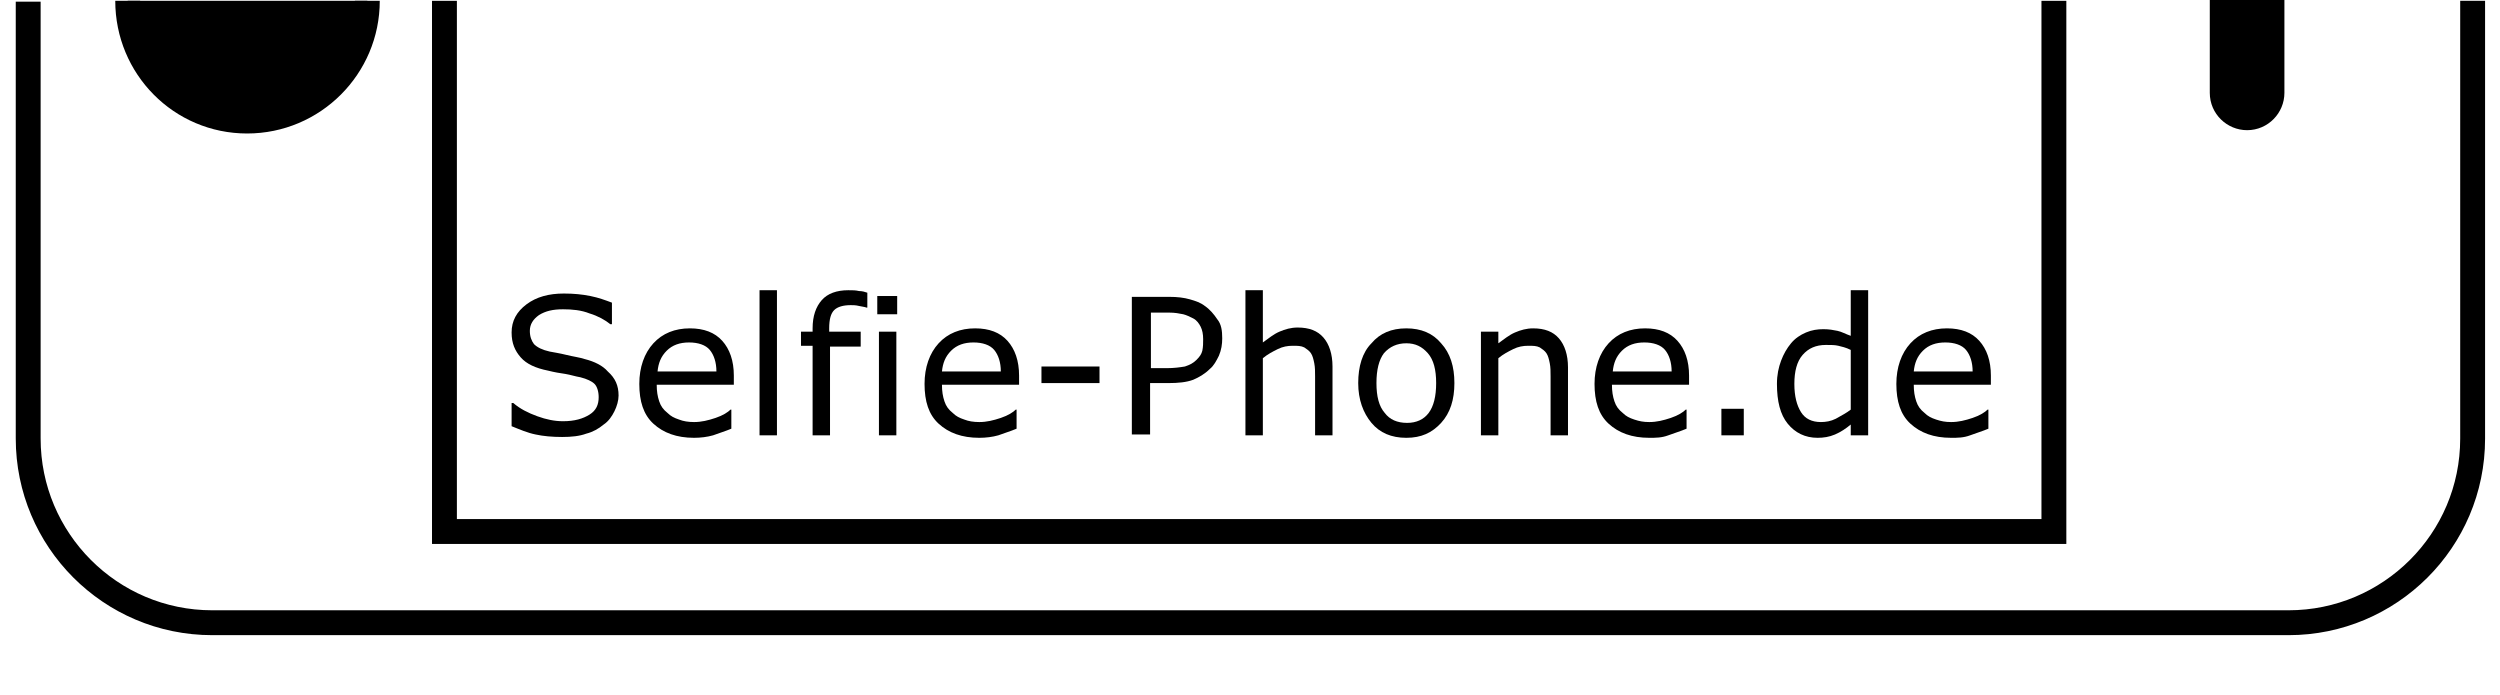 <?xml version="1.0" encoding="utf-8"?>
<!-- Generator: Adobe Illustrator 18.1.0, SVG Export Plug-In . SVG Version: 6.00 Build 0)  -->
<svg version="1.1" id="Ebene_1" xmlns="http://www.w3.org/2000/svg" xmlns:xlink="http://www.w3.org/1999/xlink" x="0px" y="0px"
	 width="301.5px" height="83.8px" viewBox="0 0 301.5 83.8" style="enable-background:new 0 0 301.5 83.8;" xml:space="preserve">
<style type="text/css">
	.st0{fill:none;stroke:#000000;stroke-width:3;stroke-miterlimit:10;}
	.st1{stroke:#000000;stroke-width:3;stroke-miterlimit:10;}
</style>
<path class="st0" d="M298.2,0.1v52.8c0,12.3-10,22.2-22.2,22.2H25.6c-12.3,0-22.2-10-22.2-22.2V0.2"/>
<polyline class="st0" points="247.7,0.1 247.7,64.1 53.6,64.1 53.6,0.1 "/>
<path class="st0" d="M247.7,0.1"/>
<path class="st1" d="M44.3,0.1c0,8-6.5,14.5-14.5,14.5S15.4,8.1,15.4,0.1"/>
<path class="st1" d="M274,0v11.2c0,1.6-1.3,3-3,3h0c-1.6,0-3-1.3-3-3V0"/>
<g>
	<path d="M74.6,47.7c0,0.6-0.2,1.3-0.5,1.9c-0.3,0.6-0.7,1.2-1.3,1.6c-0.6,0.5-1.3,0.9-2.1,1.1c-0.8,0.3-1.8,0.4-2.9,0.4
		c-1.2,0-2.3-0.1-3.2-0.3c-1-0.2-1.9-0.6-2.9-1v-2.8h0.2c0.8,0.7,1.8,1.2,2.9,1.6c1.1,0.4,2.1,0.6,3.1,0.6c1.4,0,2.4-0.3,3.2-0.8
		c0.8-0.5,1.1-1.2,1.1-2.1c0-0.7-0.2-1.3-0.5-1.6s-0.9-0.6-1.7-0.8c-0.6-0.1-1.2-0.3-1.8-0.4c-0.7-0.1-1.3-0.2-2.1-0.4
		c-1.5-0.3-2.6-0.8-3.3-1.6c-0.7-0.8-1.1-1.7-1.1-3c0-1.4,0.6-2.5,1.8-3.4c1.2-0.9,2.7-1.3,4.5-1.3c1.2,0,2.2,0.1,3.2,0.3
		s1.8,0.5,2.6,0.8v2.6h-0.2c-0.6-0.5-1.5-1-2.5-1.3c-1-0.4-2.1-0.5-3.2-0.5c-1.2,0-2.1,0.2-2.9,0.7c-0.7,0.5-1.1,1.1-1.1,1.9
		c0,0.7,0.2,1.2,0.5,1.6c0.4,0.4,1,0.7,1.9,0.9c0.5,0.1,1.2,0.2,2,0.4s1.6,0.3,2.2,0.5c1.2,0.3,2.2,0.8,2.8,1.5
		C74.2,45.6,74.6,46.5,74.6,47.7z"/>
	<path d="M88.4,46.4h-9.2c0,0.8,0.1,1.4,0.3,2s0.5,1,1,1.4c0.4,0.4,0.8,0.6,1.4,0.8c0.5,0.2,1.1,0.3,1.8,0.3c0.9,0,1.7-0.2,2.6-0.5
		c0.9-0.3,1.5-0.7,1.8-1h0.1v2.3c-0.7,0.3-1.4,0.5-2.2,0.8c-0.7,0.2-1.5,0.3-2.3,0.3c-2.1,0-3.7-0.6-4.9-1.7
		c-1.2-1.1-1.7-2.7-1.7-4.8c0-2,0.6-3.7,1.7-4.9s2.6-1.8,4.4-1.8c1.7,0,3,0.5,3.9,1.5c0.9,1,1.4,2.4,1.4,4.2V46.4z M86.4,44.8
		c0-1.1-0.3-2-0.8-2.6c-0.5-0.6-1.4-0.9-2.5-0.9c-1.1,0-2,0.3-2.7,1c-0.7,0.7-1,1.5-1.1,2.5H86.4z"/>
	<path d="M93.7,52.5h-2.1V35h2.1V52.5z"/>
	<path d="M104.6,37.1h-0.1c-0.2-0.1-0.5-0.1-0.9-0.2c-0.4-0.1-0.7-0.1-1-0.1c-0.9,0-1.6,0.2-2,0.6s-0.6,1.1-0.6,2.2V40h3.8v1.8h-3.7
		v10.7H98V41.7h-1.4V40H98v-0.4c0-1.5,0.4-2.6,1.1-3.4c0.7-0.8,1.8-1.2,3.2-1.2c0.5,0,0.9,0,1.3,0.1c0.4,0,0.7,0.1,1,0.2V37.1z"/>
	<path d="M108.2,37.9h-2.4v-2.2h2.4V37.9z M108.1,52.5H106V40h2.1V52.5z"/>
	<path d="M122.8,46.4h-9.2c0,0.8,0.1,1.4,0.3,2s0.5,1,1,1.4c0.4,0.4,0.8,0.6,1.4,0.8c0.5,0.2,1.1,0.3,1.8,0.3c0.9,0,1.7-0.2,2.6-0.5
		c0.9-0.3,1.5-0.7,1.8-1h0.1v2.3c-0.7,0.3-1.4,0.5-2.2,0.8c-0.7,0.2-1.5,0.3-2.3,0.3c-2.1,0-3.7-0.6-4.9-1.7
		c-1.2-1.1-1.7-2.7-1.7-4.8c0-2,0.6-3.7,1.7-4.9s2.6-1.8,4.4-1.8c1.7,0,3,0.5,3.9,1.5c0.9,1,1.4,2.4,1.4,4.2V46.4z M120.7,44.8
		c0-1.1-0.3-2-0.8-2.6c-0.5-0.6-1.4-0.9-2.5-0.9c-1.1,0-2,0.3-2.7,1c-0.7,0.7-1,1.5-1.1,2.5H120.7z"/>
	<path d="M132.6,46.2h-7v-2h7V46.2z"/>
	<path d="M147.4,40.8c0,0.7-0.1,1.4-0.4,2.1c-0.3,0.6-0.6,1.2-1.1,1.6c-0.6,0.6-1.3,1-2,1.3c-0.8,0.3-1.8,0.4-3,0.4h-2.2v6.2h-2.2
		V35.8h4.5c1,0,1.8,0.1,2.5,0.3c0.7,0.2,1.3,0.4,1.8,0.8c0.6,0.4,1.1,1,1.5,1.6C147.3,39.1,147.4,39.9,147.4,40.8z M145.1,40.9
		c0-0.6-0.1-1.1-0.3-1.5c-0.2-0.4-0.5-0.8-0.9-1c-0.4-0.2-0.8-0.4-1.2-0.5c-0.5-0.1-1-0.2-1.7-0.2h-2.2v6.7h1.9
		c0.9,0,1.6-0.1,2.2-0.2c0.6-0.2,1-0.4,1.4-0.8c0.4-0.4,0.6-0.7,0.7-1.1C145.1,41.8,145.1,41.4,145.1,40.9z"/>
	<path d="M160.7,52.5h-2.1v-7.1c0-0.6,0-1.1-0.1-1.6c-0.1-0.5-0.2-0.9-0.4-1.2c-0.2-0.3-0.5-0.5-0.8-0.7c-0.4-0.2-0.8-0.2-1.4-0.2
		c-0.6,0-1.2,0.1-1.8,0.4c-0.6,0.3-1.2,0.6-1.8,1.1v9.3h-2.1V35h2.1v6.3c0.7-0.5,1.3-1,2-1.3c0.7-0.3,1.4-0.5,2.2-0.5
		c1.4,0,2.4,0.4,3.1,1.2c0.7,0.8,1.1,2,1.1,3.5V52.5z"/>
	<path d="M175.4,46.2c0,2-0.5,3.6-1.6,4.8s-2.4,1.8-4.2,1.8c-1.8,0-3.2-0.6-4.2-1.8s-1.6-2.8-1.6-4.8s0.5-3.7,1.6-4.8
		c1-1.2,2.4-1.8,4.2-1.8c1.8,0,3.2,0.6,4.2,1.8C174.9,42.6,175.4,44.2,175.4,46.2z M173.2,46.2c0-1.6-0.3-2.8-1-3.6
		s-1.5-1.2-2.6-1.2c-1.1,0-2,0.4-2.7,1.2c-0.6,0.8-0.9,2-0.9,3.6c0,1.6,0.3,2.8,1,3.6c0.6,0.8,1.5,1.2,2.7,1.2c1.1,0,2-0.4,2.6-1.2
		C172.9,49,173.2,47.8,173.2,46.2z"/>
	<path d="M189.1,52.5H187v-7.1c0-0.6,0-1.1-0.1-1.6c-0.1-0.5-0.2-0.9-0.4-1.2c-0.2-0.3-0.5-0.5-0.8-0.7c-0.4-0.2-0.8-0.2-1.4-0.2
		c-0.6,0-1.2,0.1-1.8,0.4c-0.6,0.3-1.2,0.6-1.8,1.1v9.3h-2.1V40h2.1v1.4c0.7-0.5,1.3-1,2-1.3c0.7-0.3,1.4-0.5,2.2-0.5
		c1.4,0,2.4,0.4,3.1,1.2c0.7,0.8,1.1,2,1.1,3.5V52.5z"/>
	<path d="M203.6,46.4h-9.2c0,0.8,0.1,1.4,0.3,2s0.5,1,1,1.4c0.4,0.4,0.8,0.6,1.4,0.8s1.1,0.3,1.8,0.3c0.9,0,1.7-0.2,2.6-0.5
		c0.9-0.3,1.5-0.7,1.8-1h0.1v2.3c-0.7,0.3-1.4,0.5-2.2,0.8s-1.5,0.3-2.3,0.3c-2.1,0-3.7-0.6-4.9-1.7c-1.2-1.1-1.7-2.7-1.7-4.8
		c0-2,0.6-3.7,1.7-4.9c1.1-1.2,2.6-1.8,4.4-1.8c1.7,0,3,0.5,3.9,1.5c0.9,1,1.4,2.4,1.4,4.2V46.4z M201.6,44.8c0-1.1-0.3-2-0.8-2.6
		c-0.5-0.6-1.4-0.9-2.5-0.9c-1.1,0-2,0.3-2.7,1c-0.7,0.7-1,1.5-1.1,2.5H201.6z"/>
	<path d="M210.3,52.5h-2.7v-3.2h2.7V52.5z"/>
	<path d="M225.3,52.5h-2.1v-1.3c-0.6,0.5-1.2,0.9-1.9,1.2c-0.7,0.3-1.4,0.4-2.1,0.4c-1.5,0-2.7-0.6-3.6-1.7s-1.3-2.7-1.3-4.8
		c0-1.1,0.2-2,0.5-2.8s0.7-1.5,1.2-2.1c0.5-0.6,1.1-1,1.8-1.3c0.7-0.3,1.4-0.4,2.1-0.4c0.7,0,1.2,0.1,1.7,0.2c0.5,0.1,1,0.4,1.6,0.6
		V35h2.1V52.5z M223.2,49.4v-7.2c-0.6-0.3-1.1-0.4-1.5-0.5s-0.9-0.1-1.5-0.1c-1.2,0-2.1,0.4-2.8,1.2c-0.7,0.8-1,2-1,3.5
		c0,1.5,0.3,2.6,0.8,3.4s1.3,1.2,2.4,1.2c0.6,0,1.2-0.1,1.8-0.4C222.1,50.1,222.7,49.8,223.2,49.4z"/>
	<path d="M240,46.4h-9.2c0,0.8,0.1,1.4,0.3,2s0.5,1,1,1.4c0.4,0.4,0.8,0.6,1.4,0.8s1.1,0.3,1.8,0.3c0.9,0,1.7-0.2,2.6-0.5
		c0.9-0.3,1.5-0.7,1.8-1h0.1v2.3c-0.7,0.3-1.4,0.5-2.2,0.8s-1.5,0.3-2.3,0.3c-2.1,0-3.7-0.6-4.9-1.7c-1.2-1.1-1.7-2.7-1.7-4.8
		c0-2,0.6-3.7,1.7-4.9c1.1-1.2,2.6-1.8,4.4-1.8c1.7,0,3,0.5,3.9,1.5c0.9,1,1.4,2.4,1.4,4.2V46.4z M237.9,44.8c0-1.1-0.3-2-0.8-2.6
		c-0.5-0.6-1.4-0.9-2.5-0.9c-1.1,0-2,0.3-2.7,1c-0.7,0.7-1,1.5-1.1,2.5H237.9z"/>
</g>
<g>
</g>
<g>
</g>
<g>
</g>
<g>
</g>
<g>
</g>
<g>
</g>
</svg>
